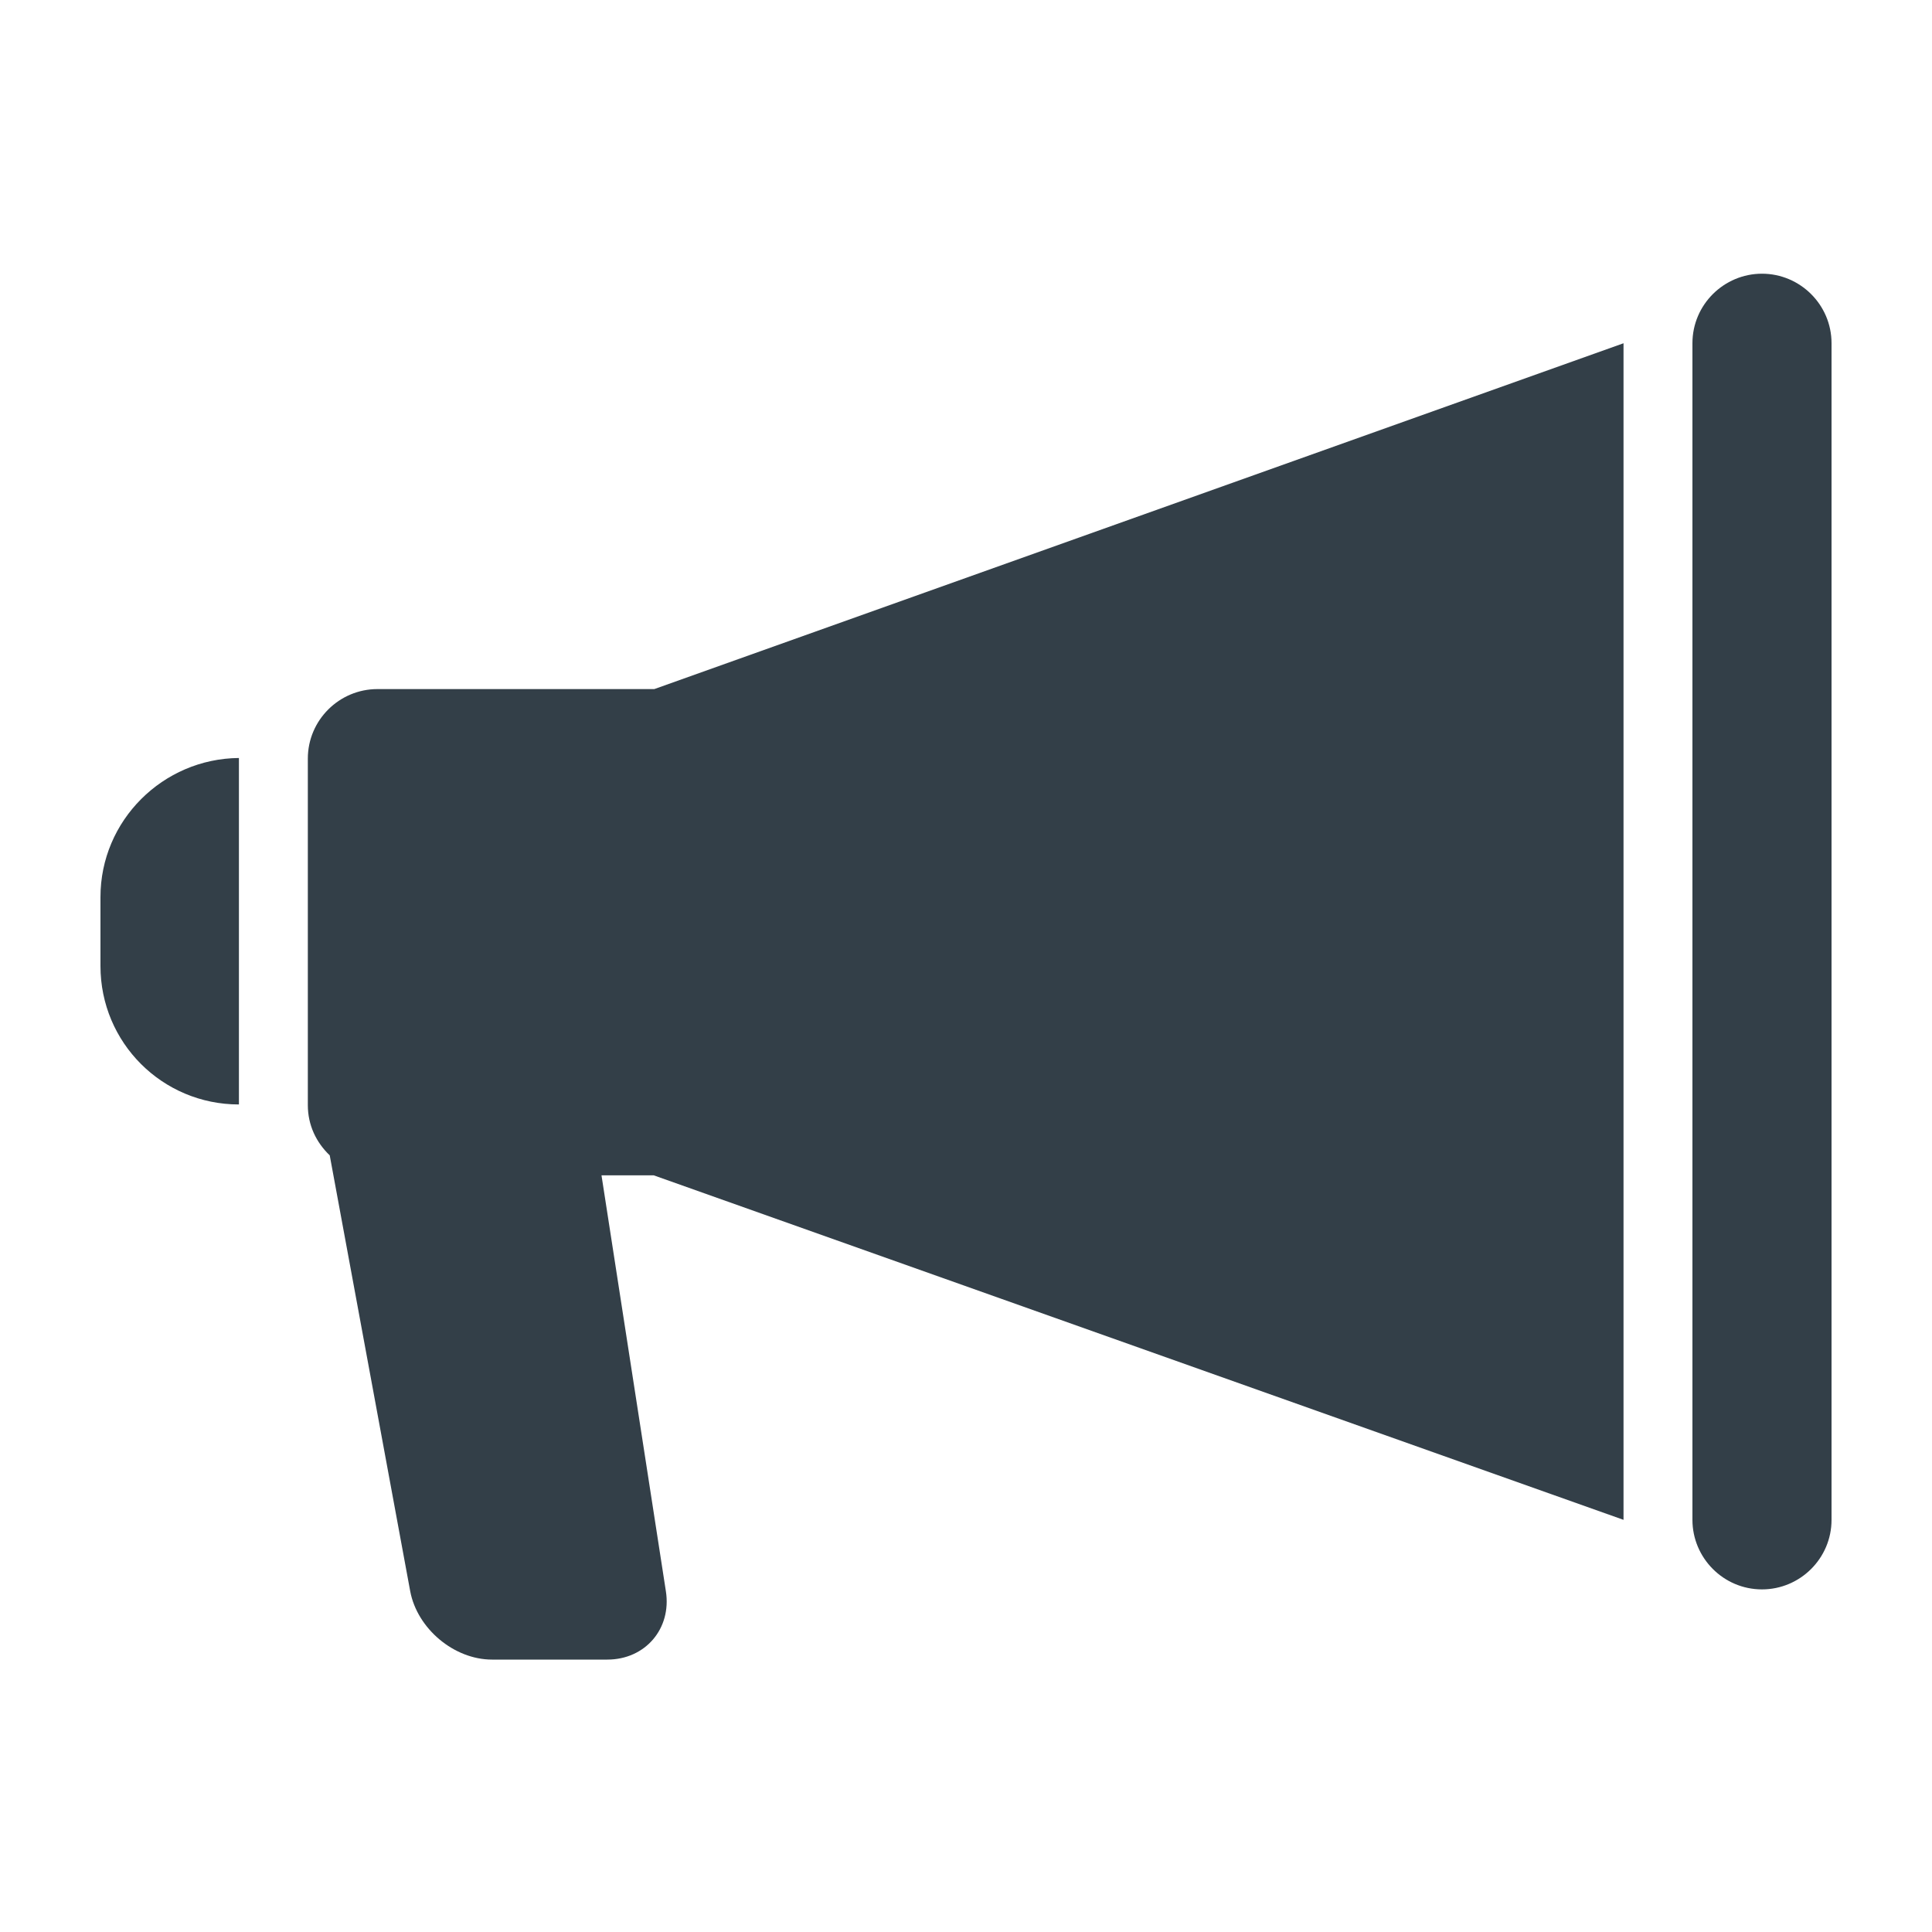 <?xml version="1.0" encoding="utf-8"?>
<!-- Generator: Adobe Illustrator 24.1.2, SVG Export Plug-In . SVG Version: 6.00 Build 0)  -->
<svg version="1.1" id="Layer_1" xmlns="http://www.w3.org/2000/svg" xmlns:xlink="http://www.w3.org/1999/xlink" x="0px" y="0px"
	 viewBox="0 0 300 300" style="enable-background:new 0 0 300 300;" xml:space="preserve">
<style type="text/css">
	.st0{fill:#333F48;}
</style>
<g id="bullhorn_2_">
	<path class="st0" d="M273.6,42.5c-5.9,0-10.8,4.8-10.8,10.8V236c0,5.9,4.8,10.8,10.8,10.8c5.9,0,10.8-4.8,10.8-10.8V53.3
		C284.4,47.3,279.5,42.5,273.6,42.5z"/>
	<path class="st0" d="M15.6,139.3V150c0,11.9,9.6,21.5,21.5,21.5v-53.8C25.3,117.8,15.6,127.4,15.6,139.3z"/>
	<path class="st0" d="M58.6,107c-5.9,0-10.8,4.8-10.8,10.8v53.8c0,3.1,1.3,5.8,3.4,7.8l12.5,67.7c1.1,5.8,6.8,10.6,12.7,10.6h17.9
		c5.9,0,10-4.8,9.1-10.6l-10-64.6h8.1L252.1,236V53.3L101.6,107H58.6z"/>
</g>
</svg>
